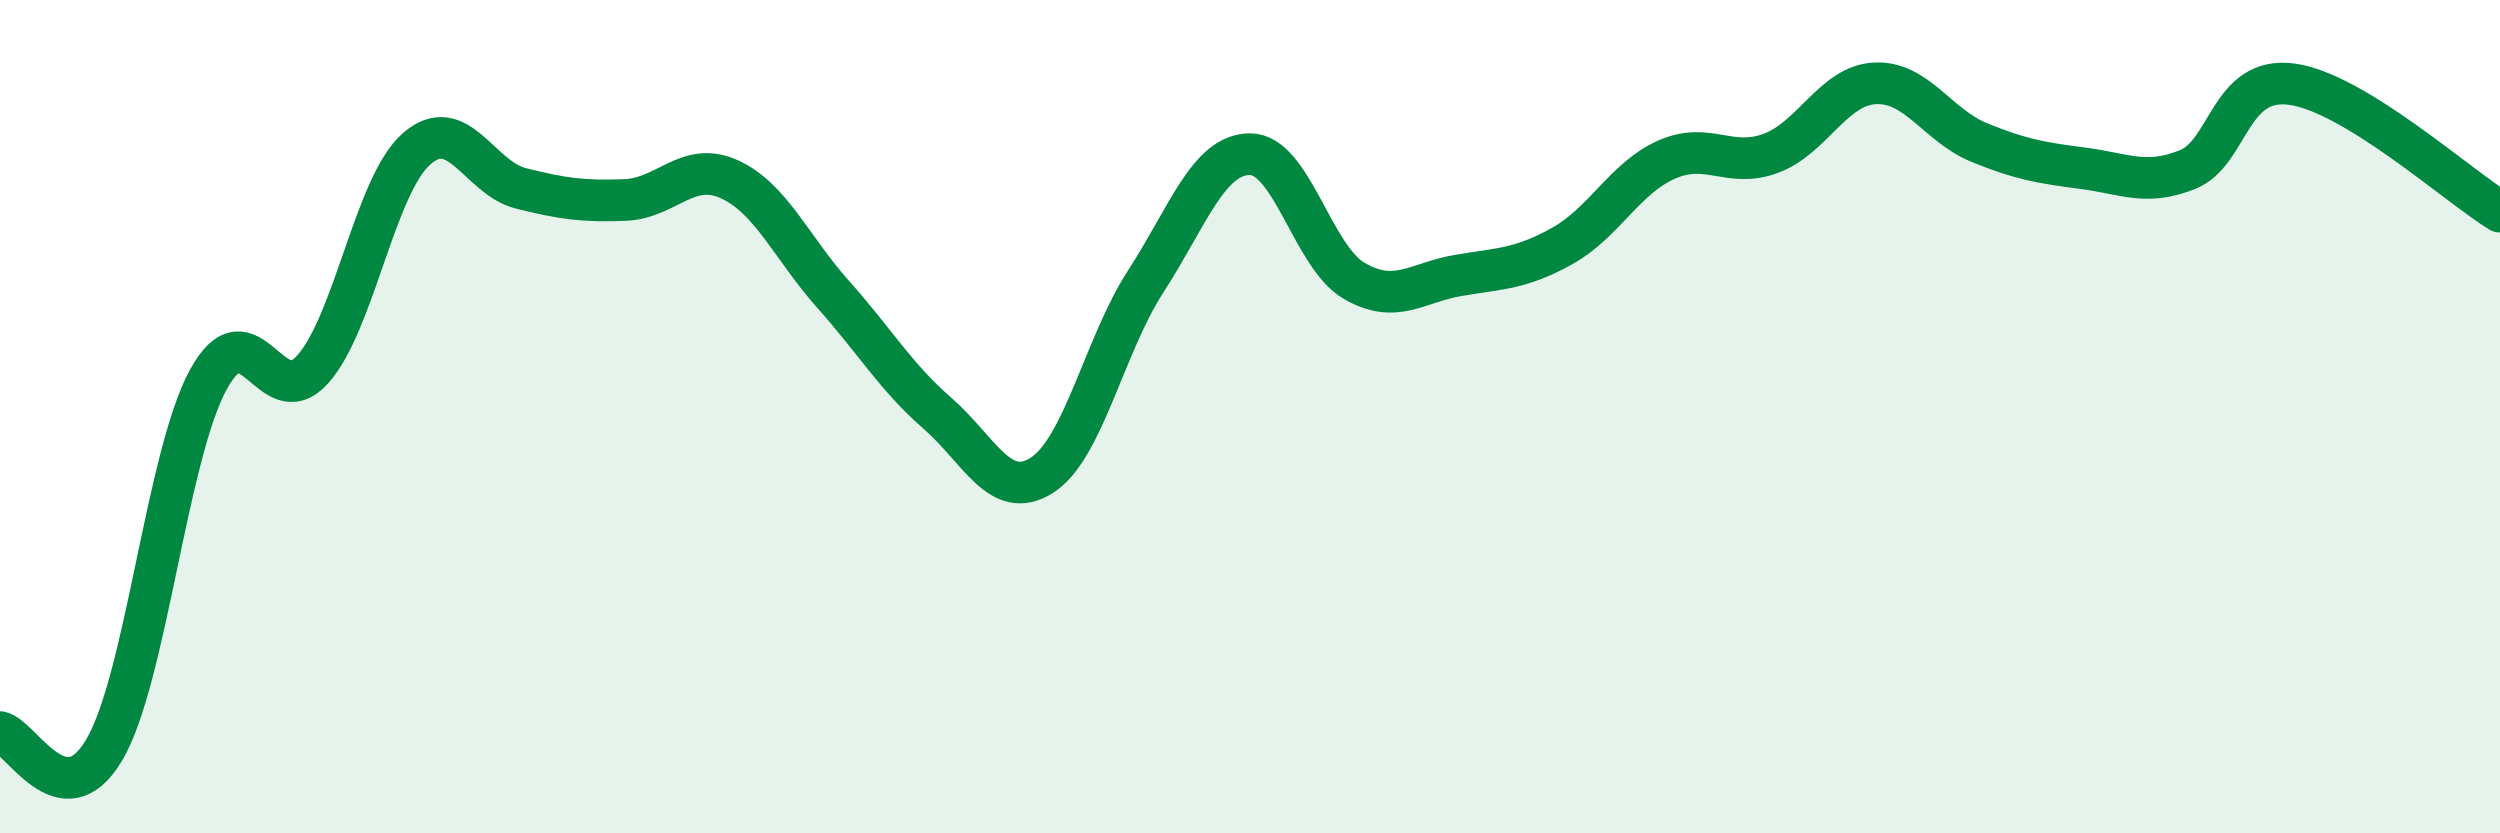 
    <svg width="60" height="20" viewBox="0 0 60 20" xmlns="http://www.w3.org/2000/svg">
      <path
        d="M 0,17.57 C 0.5,17.66 1.5,19.69 2.5,18 C 3.5,16.31 4,10.94 5,9.11 C 6,7.28 6.5,9.98 7.5,8.87 C 8.5,7.76 9,4.44 10,3.57 C 11,2.7 11.5,4.27 12.5,4.52 C 13.5,4.77 14,4.84 15,4.8 C 16,4.76 16.5,3.85 17.5,4.3 C 18.5,4.75 19,5.95 20,7.07 C 21,8.19 21.5,9.05 22.5,9.92 C 23.5,10.79 24,12.04 25,11.41 C 26,10.78 26.5,8.29 27.5,6.75 C 28.5,5.21 29,3.7 30,3.7 C 31,3.7 31.5,6.16 32.5,6.74 C 33.5,7.32 34,6.78 35,6.61 C 36,6.44 36.5,6.46 37.5,5.9 C 38.5,5.34 39,4.27 40,3.83 C 41,3.39 41.5,4.05 42.5,3.68 C 43.5,3.31 44,2.05 45,2 C 46,1.95 46.5,3.01 47.5,3.42 C 48.5,3.83 49,3.91 50,4.04 C 51,4.17 51.5,4.47 52.5,4.07 C 53.5,3.67 53.5,1.82 55,2.02 C 56.5,2.22 59,4.47 60,5.08L60 20L0 20Z"
        fill="#008740"
        opacity="0.1"
        stroke-linecap="round"
        stroke-linejoin="round"
      />
      <path
        d="M 0,17.57 C 0.5,17.66 1.5,19.69 2.5,18 C 3.5,16.31 4,10.94 5,9.11 C 6,7.28 6.5,9.98 7.5,8.87 C 8.5,7.76 9,4.44 10,3.57 C 11,2.7 11.5,4.27 12.5,4.52 C 13.5,4.77 14,4.84 15,4.8 C 16,4.76 16.5,3.85 17.5,4.3 C 18.5,4.75 19,5.95 20,7.07 C 21,8.19 21.5,9.05 22.5,9.92 C 23.5,10.79 24,12.04 25,11.41 C 26,10.78 26.5,8.29 27.5,6.75 C 28.5,5.21 29,3.7 30,3.7 C 31,3.7 31.5,6.16 32.5,6.74 C 33.5,7.32 34,6.78 35,6.61 C 36,6.44 36.5,6.46 37.5,5.9 C 38.5,5.34 39,4.27 40,3.83 C 41,3.39 41.5,4.05 42.5,3.68 C 43.5,3.31 44,2.05 45,2 C 46,1.95 46.5,3.01 47.5,3.42 C 48.5,3.83 49,3.91 50,4.04 C 51,4.17 51.5,4.47 52.5,4.07 C 53.5,3.67 53.5,1.82 55,2.02 C 56.5,2.22 59,4.47 60,5.08"
        stroke="#008740"
        stroke-width="1"
        fill="none"
        stroke-linecap="round"
        stroke-linejoin="round"
      />
    </svg>
  